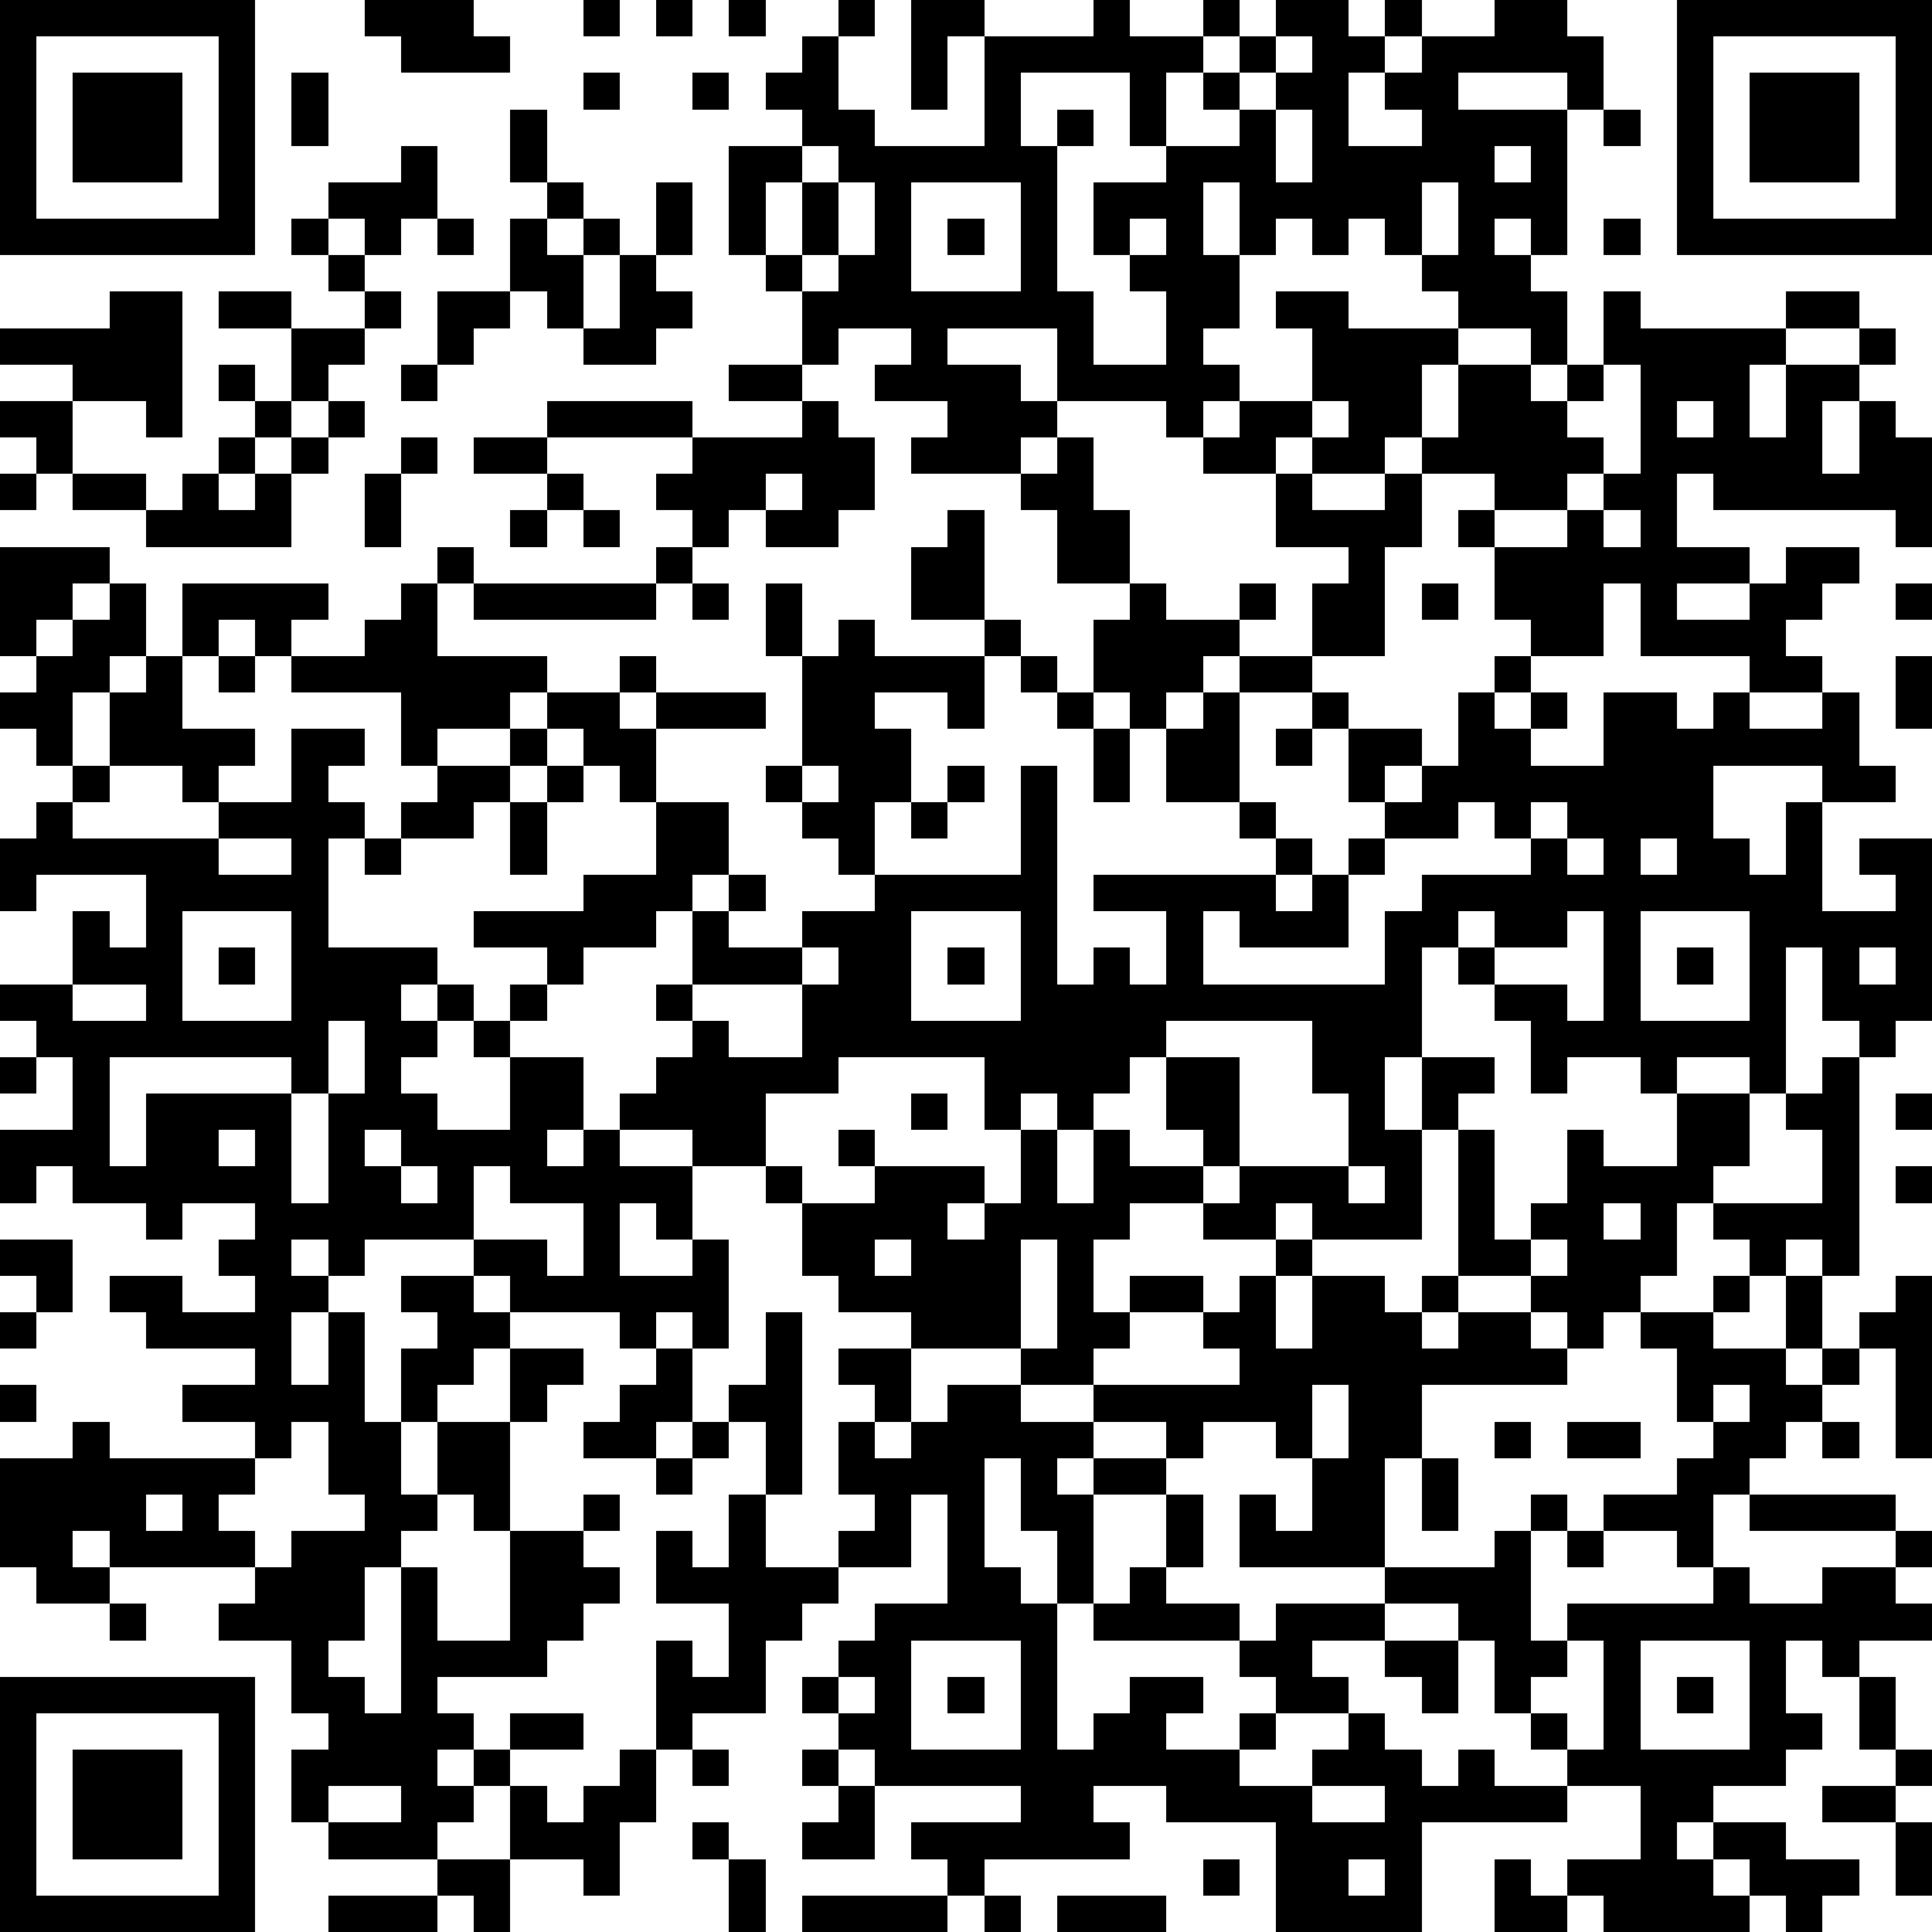 <?xml version="1.0" standalone="yes"?><svg version="1.1" xmlns="http://www.w3.org/2000/svg" xmlns:xlink="http://www.w3.org/1999/xlink" xmlns:ev="http://www.w3.org/2001/xml-events" width="212" height="212" shape-rendering="crispEdges"><path d="M0 0h7v7h-7zM10 0h3v1h1v1h-3v-1h-1zM16 0h1v1h-1zM18 0h1v1h-1zM20 0h1v1h-1zM23 0h1v1h-1zM25 0h2v1h-1v2h-1zM30 0h1v1h2v-1h1v1h-1v1h-1v2h-1v-2h-3v2h1v-1h1v1h-1v4h1v2h2v-2h-1v-1h-1v-2h2v-1h2v-1h-1v-1h1v-1h1v-1h2v1h1v-1h1v1h-1v1h-1v2h2v-1h-1v-1h1v-1h2v-1h2v1h1v2h-1v-1h-3v1h3v4h-1v-1h-1v1h1v1h1v2h-1v-1h-2v-1h-1v-1h-1v-1h-1v1h-1v-1h-1v1h-1v-2h-1v2h1v2h-1v1h1v1h-1v1h-1v-1h-3v-2h-3v1h2v1h1v1h-1v1h-3v-1h1v-1h-2v-1h1v-1h-2v1h-1v-2h-1v-1h-1v-3h2v-1h-1v-1h1v-1h1v2h1v1h3v-3h3zM46 0h7v7h-7zM1 1v5h5v-5zM35 1v1h-1v1h1v-1h1v-1zM47 1v5h5v-5zM2 2h3v3h-3zM8 2h1v2h-1zM16 2h1v1h-1zM19 2h1v1h-1zM48 2h3v3h-3zM14 3h1v2h-1zM35 3v2h1v-2zM44 3h1v1h-1zM11 4h1v2h-1v1h-1v-1h-1v-1h2zM22 4v1h-1v2h1v-2h1v-1zM41 4v1h1v-1zM15 5h1v1h-1zM18 5h1v2h-1zM23 5v2h-1v1h1v-1h1v-2zM25 5v3h3v-3zM39 5v2h1v-2zM8 6h1v1h-1zM12 6h1v1h-1zM14 6h1v1h1v-1h1v1h-1v2h-1v-1h-1zM26 6h1v1h-1zM31 6v1h1v-1zM44 6h1v1h-1zM9 7h1v1h-1zM17 7h1v1h1v1h-1v1h-2v-1h1zM3 8h2v4h-1v-1h-2v-1h-2v-1h3zM6 8h2v1h-2zM10 8h1v1h-1zM12 8h2v1h-1v1h-1zM35 8h2v1h3v1h-1v2h-1v1h-2v-1h-1v1h-2v-1h1v-1h2v-2h-1zM44 8h1v1h4v-1h2v1h-2v1h-1v2h1v-2h2v-1h1v1h-1v1h-1v2h1v-2h1v1h1v3h-1v-1h-5v-1h-1v2h2v1h-2v1h2v-1h1v-1h2v1h-1v1h-1v1h1v1h-2v-1h-3v-2h-1v2h-2v-1h-1v-2h-1v-1h1v-1h-2v-1h1v-2h2v1h1v-1h1zM8 9h2v1h-1v1h-1zM6 10h1v1h-1zM11 10h1v1h-1zM20 10h2v1h-2zM44 10v1h-1v1h1v1h-1v1h-2v1h2v-1h1v-1h1v-3zM0 11h2v2h-1v-1h-1zM7 11h1v1h-1zM9 11h1v1h-1zM15 11h4v1h-4zM22 11h1v1h1v2h-1v1h-2v-1h-1v1h-1v-1h-1v-1h1v-1h3zM36 11v1h1v-1zM46 11v1h1v-1zM6 12h1v1h-1zM8 12h1v1h-1zM11 12h1v1h-1zM13 12h2v1h-2zM29 12h1v2h1v2h-2v-2h-1v-1h1zM0 13h1v1h-1zM2 13h2v1h-2zM5 13h1v1h1v-1h1v2h-4v-1h1zM10 13h1v2h-1zM15 13h1v1h-1zM21 13v1h1v-1zM35 13h1v1h2v-1h1v2h-1v3h-2v-2h1v-1h-2zM14 14h1v1h-1zM16 14h1v1h-1zM26 14h1v3h-2v-2h1zM44 14v1h1v-1zM0 15h3v1h-1v1h-1v1h-1zM12 15h1v1h-1zM18 15h1v1h-1zM3 16h1v2h-1v1h-1v2h-1v-1h-1v-1h1v-1h1v-1h1zM5 16h4v1h-1v1h-1v-1h-1v1h-1zM11 16h1v2h3v1h-1v1h-2v1h-1v-2h-3v-1h2v-1h1zM13 16h5v1h-5zM19 16h1v1h-1zM21 16h1v2h-1zM31 16h1v1h2v-1h1v1h-1v1h-1v1h-1v1h-1v-1h-1v-2h1zM39 16h1v1h-1zM52 16h1v1h-1zM23 17h1v1h3v-1h1v1h-1v2h-1v-1h-2v1h1v2h-1v2h-1v-1h-1v-1h-1v-1h1v-3h1zM4 18h1v2h2v1h-1v1h-1v-1h-2v-2h1zM6 18h1v1h-1zM17 18h1v1h-1zM28 18h1v1h-1zM34 18h2v1h-2zM41 18h1v1h-1zM52 18h1v2h-1zM15 19h2v1h1v-1h3v1h-3v2h-1v-1h-1v-1h-1zM29 19h1v1h-1zM33 19h1v3h-2v-2h1zM36 19h1v1h-1zM40 19h1v1h1v-1h1v1h-1v1h2v-2h2v1h1v-1h1v1h2v-1h1v2h1v1h-2v-1h-3v2h1v1h1v-2h1v3h2v-1h-1v-1h2v5h-1v1h-1v-1h-1v-2h-1v4h-1v-1h-2v1h-1v-1h-2v1h-1v-2h-1v-1h-1v-1h-1v3h-1v2h1v-2h2v1h-1v1h-1v3h-3v-1h-1v1h-2v-1h-2v1h-1v2h1v-1h2v1h-2v1h-1v1h-2v-1h-3v-1h-2v-1h-1v-2h-1v-1h-2v-1h-2v-1h1v-1h1v-1h-1v-1h1v-2h-1v1h-2v1h-1v-1h-2v-1h3v-1h2v-2h2v2h-1v1h1v-1h1v1h-1v1h2v-1h2v-1h4v-3h1v6h1v-1h1v1h1v-2h-2v-1h5v-1h-1v-1h1v1h1v1h-1v1h1v-1h1v-1h1v-1h-1v-2h2v1h-1v1h1v-1h1zM8 20h2v1h-1v1h1v1h-1v3h3v1h-1v1h1v-1h1v1h-1v1h-1v1h1v1h2v-2h-1v-1h1v-1h1v1h-1v1h2v2h-1v1h1v-1h1v1h2v2h-1v-1h-1v2h2v-1h1v3h-1v-1h-1v1h-1v-1h-3v-1h-1v-1h-3v1h-1v-1h-1v1h1v1h-1v2h1v-2h1v3h1v-2h1v-1h-1v-1h2v1h1v1h-1v1h-1v1h-1v2h1v-2h2v-2h2v1h-1v1h-1v3h-1v-1h-1v1h-1v1h-1v2h-1v1h1v1h1v-4h1v2h2v-3h2v-1h1v1h-1v1h1v1h-1v1h-1v1h-3v1h1v1h-1v1h1v-1h1v-1h2v1h-2v1h-1v1h-1v1h-3v-1h-1v-2h1v-1h-1v-2h-2v-1h1v-1h-4v-1h-1v1h1v1h-2v-1h-1v-3h2v-1h1v1h4v-1h-2v-1h2v-1h-3v-1h-1v-1h2v1h2v-1h-1v-1h1v-1h-2v1h-1v-1h-2v-1h-1v1h-1v-2h2v-2h-1v-1h-1v-1h2v-2h1v1h1v-2h-3v1h-1v-2h1v-1h1v-1h1v1h-1v1h4v-1h2zM14 20h1v1h-1zM30 20h1v2h-1zM35 20h1v1h-1zM12 21h2v1h-1v1h-2v-1h1zM15 21h1v1h-1zM22 21v1h1v-1zM26 21h1v1h-1zM14 22h1v2h-1zM25 22h1v1h-1zM40 22v1h-2v1h-1v2h-3v-1h-1v2h5v-2h1v-1h3v-1h-1v-1zM42 22v1h1v-1zM6 23v1h2v-1zM10 23h1v1h-1zM43 23v1h1v-1zM45 23v1h1v-1zM5 25v3h3v-3zM25 25v3h3v-3zM40 25v1h1v-1zM43 25v1h-2v1h2v1h1v-3zM45 25v3h3v-3zM6 26h1v1h-1zM22 26v1h-3v1h1v1h2v-2h1v-1zM26 26h1v1h-1zM46 26h1v1h-1zM51 26v1h1v-1zM2 27v1h2v-1zM9 28v2h-1v-1h-5v3h1v-2h4v3h1v-3h1v-2zM32 28v1h-1v1h-1v1h-1v-1h-1v1h-1v-2h-4v1h-2v2h1v1h2v-1h-1v-1h1v1h3v1h-1v1h1v-1h1v-2h1v2h1v-2h1v1h2v-1h-1v-2h2v3h-1v1h1v-1h3v-2h-1v-2zM0 29h1v1h-1zM50 29h1v6h-1v-1h-1v1h-1v-1h-1v-1h-1v2h-1v1h-1v1h-1v-1h-1v-1h-2v-4h1v3h1v-1h1v-2h1v1h2v-2h2v2h-1v1h3v-2h-1v-1h1zM25 30h1v1h-1zM52 30h1v1h-1zM6 31v1h1v-1zM10 31v1h1v-1zM11 32v1h1v-1zM13 32v2h2v1h1v-2h-2v-1zM37 32v1h1v-1zM52 32h1v1h-1zM44 33v1h1v-1zM0 34h2v2h-1v-1h-1zM24 34v1h1v-1zM28 34v3h1v-3zM35 34h1v1h-1zM42 34v1h1v-1zM34 35h1v2h1v-2h2v1h1v-1h1v1h-1v1h1v-1h2v1h1v1h-4v2h-1v3h-4v-2h1v1h1v-2h-1v-1h-2v1h-1v-1h-2v-1h4v-1h-1v-1h1zM47 35h1v1h-1zM49 35h1v2h-1zM52 35h1v5h-1v-3h-1v-1h1zM0 36h1v1h-1zM21 36h1v5h-1v-2h-1v-1h1zM45 36h2v1h2v1h1v-1h1v1h-1v1h-1v1h-1v1h-1v2h-1v-1h-2v-1h2v-1h1v-1h-1v-2h-1zM18 37h1v2h-1v1h-2v-1h1v-1h1zM23 37h2v2h-1v-1h-1zM0 38h1v1h-1zM26 38h2v1h2v1h-1v1h1v-1h2v1h-2v3h-1v-2h-1v-2h-1v3h1v1h1v4h1v-1h1v-1h2v1h-1v1h2v-1h1v-1h-1v-1h-4v-1h1v-1h1v-2h1v2h-1v1h2v1h1v-1h3v-1h3v-1h1v-1h1v1h-1v3h1v-1h4v-1h1v1h2v-1h2v-1h-4v-1h4v1h1v1h-1v1h1v1h-2v1h-1v-1h-1v2h1v1h-1v1h-2v1h-1v1h1v-1h2v1h2v1h-1v1h-1v-1h-1v-1h-1v1h1v1h-4v-1h-1v-1h2v-2h-2v-1h-1v-1h-1v-2h-1v-1h-2v1h-2v1h1v1h-2v1h-1v1h2v-1h1v-1h1v1h1v1h1v-1h1v1h2v1h-4v3h-4v-3h-3v-1h-2v1h1v1h-4v1h-1v-1h-1v-1h3v-1h-4v-1h-1v-1h-1v-1h1v-1h1v-1h2v-3h-1v2h-2v-1h1v-1h-1v-2h1v1h1v-1h1zM36 38v2h1v-2zM47 38v1h1v-1zM8 39v1h-1v1h-1v1h1v1h1v-1h2v-1h-1v-2zM19 39h1v1h-1zM41 39h1v1h-1zM43 39h2v1h-2zM50 39h1v1h-1zM18 40h1v1h-1zM39 40h1v2h-1zM4 41v1h1v-1zM20 41h1v2h2v1h-1v1h-1v2h-2v1h-1v-3h1v1h1v-2h-2v-2h1v1h1zM43 42h1v1h-1zM3 44h1v1h-1zM25 45v3h3v-3zM38 45h2v2h-1v-1h-1zM43 45v1h-1v1h1v1h1v-3zM45 45v3h3v-3zM0 46h7v7h-7zM23 46v1h1v-1zM26 46h1v1h-1zM46 46h1v1h-1zM51 46h1v2h-1zM1 47v5h5v-5zM2 48h3v3h-3zM17 48h1v2h-1v2h-1v-1h-2v-2h1v1h1v-1h1zM19 48h1v1h-1zM22 48h1v1h-1zM52 48h1v1h-1zM9 49v1h2v-1zM23 49h1v2h-2v-1h1zM36 49v1h2v-1zM50 49h2v1h-2zM19 50h1v1h-1zM52 50h1v2h-1zM12 51h2v2h-1v-1h-1zM20 51h1v2h-1zM33 51h1v1h-1zM37 51v1h1v-1zM41 51h1v1h1v1h-2zM9 52h3v1h-3zM22 52h4v1h-4zM27 52h1v1h-1zM29 52h3v1h-3z" style="fill:#000" transform="translate(0,0) scale(4)"/></svg>
